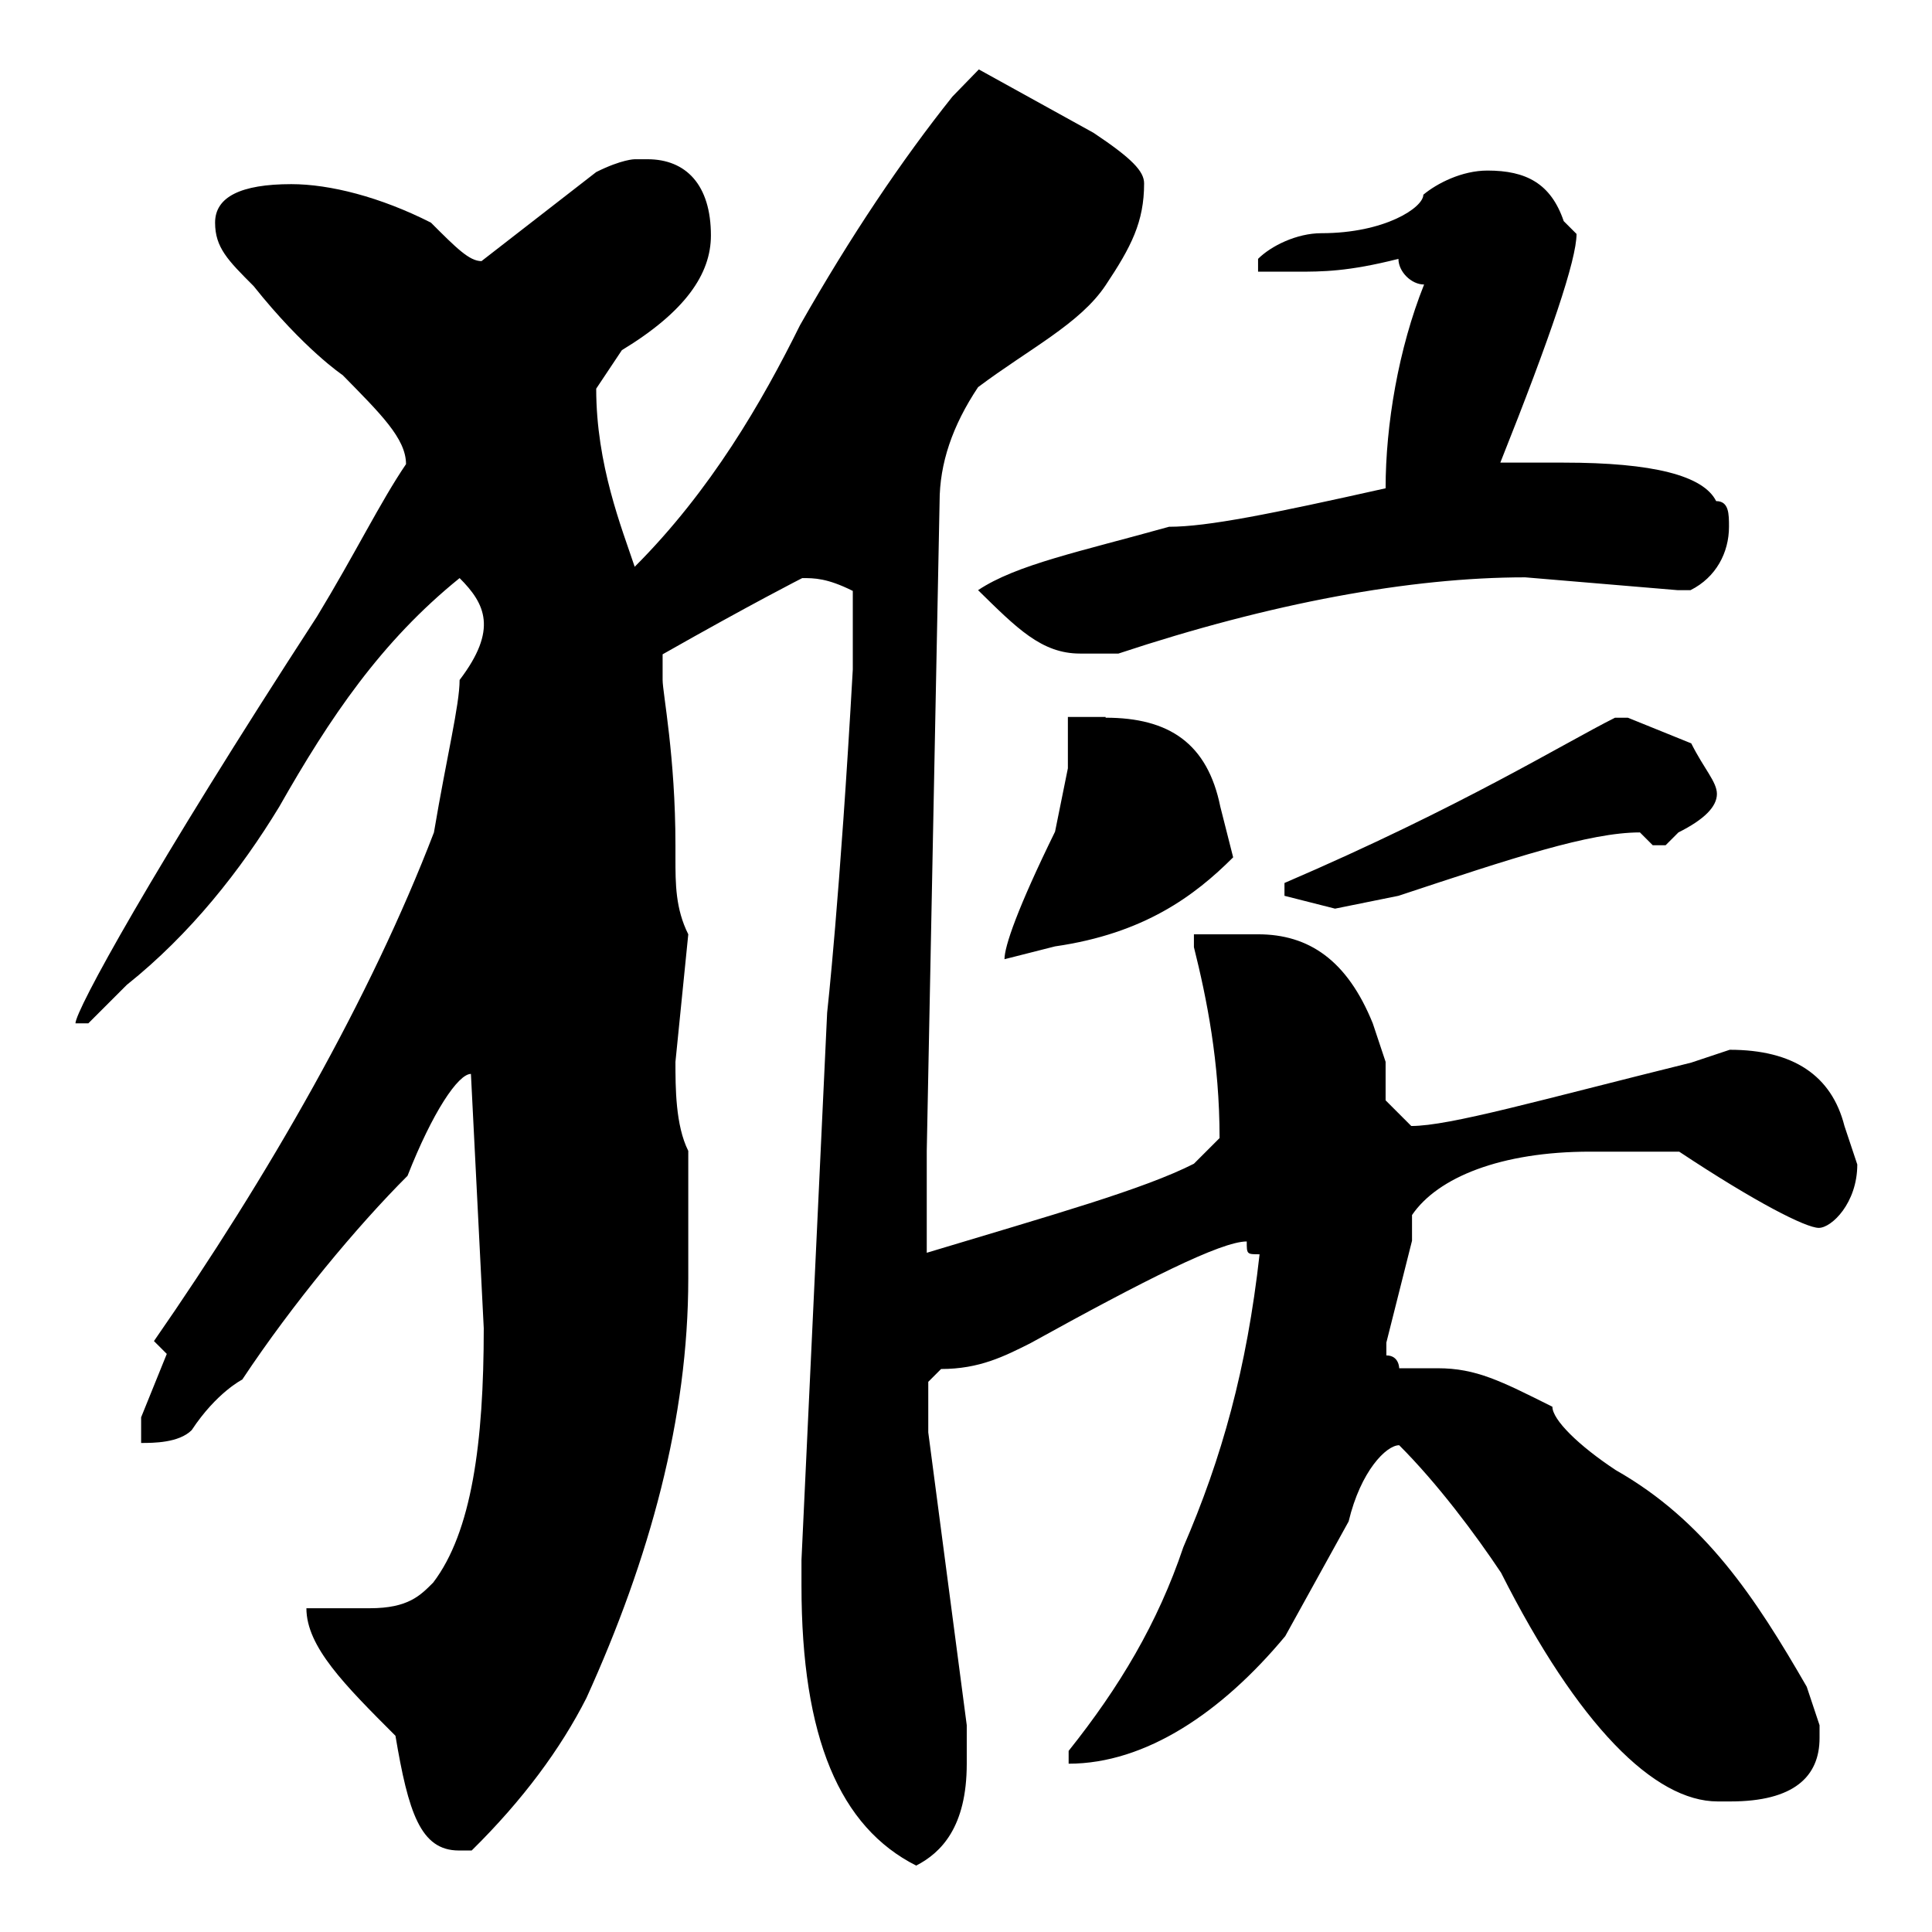<?xml version="1.0" encoding="utf-8"?>
<!-- Svg Vector Icons : http://www.onlinewebfonts.com/icon -->
<!DOCTYPE svg PUBLIC "-//W3C//DTD SVG 1.1//EN" "http://www.w3.org/Graphics/SVG/1.1/DTD/svg11.dtd">
<svg version="1.1" xmlns="http://www.w3.org/2000/svg" xmlns:xlink="http://www.w3.org/1999/xlink" x="0px" y="0px" viewBox="0 0 256 256" enable-background="new 0 0 256 256" xml:space="preserve">
<g><g><path fill="#000000" d="M129.7,9.2L129.7,9.2l15.2,8.4c5.1,3.4,6.7,5.1,6.7,6.7c0,5.1-1.7,8.4-5.1,13.5s-10.1,8.4-16.9,13.5c-3.4,5.1-5.1,10.1-5.1,15.2l-1.7,86v13.5c16.9-5.1,28.7-8.4,35.4-11.8l3.4-3.4c0-10.1-1.7-18.5-3.4-25.3v-1.7h5.1h3.4c6.7,0,11.8,3.4,15.2,11.8l1.7,5.1v5.1c1.7,1.7,3.4,3.4,3.4,3.4c5.1,0,16.9-3.4,37.1-8.4l5.1-1.7c8.4,0,13.5,3.4,15.2,10.1l1.7,5.1c0,5.1-3.4,8.4-5.1,8.4s-8.4-3.4-18.5-10.1h-10.1l0,0h-1.7c-11.8,0-20.2,3.4-23.6,8.4v3.4l-3.4,13.5v1.7c1.7,0,1.7,1.7,1.7,1.7h5.1c5.1,0,8.4,1.7,15.2,5.1c0,1.7,3.4,5.1,8.4,8.4c11.8,6.7,18.5,16.9,25.3,28.7l1.7,5.1v1.7c0,5.1-3.4,8.4-11.8,8.4h-1.7c-8.4,0-18.5-10.1-28.7-30.3c-3.4-5.1-8.4-11.8-13.5-16.9c-1.7,0-5.1,3.4-6.7,10.1l-8.4,15.2c-8.4,10.1-18.5,16.9-28.7,16.9v-1.7c6.7-8.4,11.8-16.9,15.2-27c5.1-11.8,8.4-23.6,10.1-38.8c-1.7,0-1.7,0-1.7-1.7c-3.4,0-13.5,5.1-28.7,13.5c-3.4,1.7-6.7,3.4-11.8,3.4l-1.7,1.7v6.7l5.1,38.8v5.1c0,8.4-3.4,11.8-6.7,13.5c-10.1-5.1-15.2-16.9-15.2-37.1v-3.4l3.4-72.5c0,0,1.7-15.2,3.4-45.5V78.3c-3.4-1.7-5.1-1.7-6.7-1.7c0,0-6.7,3.4-18.5,10.1v3.4c0,1.7,1.7,10.1,1.7,21.9v1.7c0,3.4,0,6.7,1.7,10.1l-1.7,16.9c0,3.4,0,8.4,1.7,11.8v16.9c0,18.5-5.1,37.1-13.5,55.6c-3.4,6.7-8.4,13.5-15.2,20.2h-1.7c-5.1,0-6.7-5.1-8.4-15.2c-6.7-6.7-11.8-11.8-11.8-16.9h8.4c5.1,0,6.7-1.7,8.4-3.4c5.1-6.7,6.7-18.5,6.7-33.7l-1.7-33.7c-1.7,0-5.1,5.1-8.4,13.5c-6.7,6.7-15.2,16.9-21.9,27c0,0-3.4,1.7-6.7,6.7c-1.7,1.7-5.1,1.7-6.7,1.7v-1.7v-1.7l3.4-8.4l-1.7-1.7c15.2-21.9,28.7-45.5,37.1-67.4c1.7-10.1,3.4-16.9,3.4-20.2c5.1-6.7,3.4-10.1,0-13.5C50.5,85,43.7,95.1,37,106.9c-5.1,8.4-11.8,16.9-20.2,23.6l-5.1,5.1H10l0,0c0-1.7,10.1-20.2,32-53.9c5.1-8.4,8.4-15.2,11.8-20.2c0-3.4-3.4-6.7-8.4-11.8c0,0-5.1-3.4-11.8-11.8c-3.4-3.4-5.1-5.1-5.1-8.4l0,0c0-3.4,3.4-5.1,10.1-5.1c5.1,0,11.8,1.7,18.5,5.1c3.4,3.4,5.1,5.1,6.7,5.1l15.2-11.8c3.4-1.7,5.1-1.7,5.1-1.7h1.7c5.1,0,8.4,3.4,8.4,10.1c0,5.1-3.4,10.1-11.8,15.2l-3.4,5.1c0,10.1,3.4,18.5,5.1,23.6c10.1-10.1,16.9-21.9,21.9-32c6.7-11.8,13.5-21.9,20.2-30.3L129.7,9.2z M197.1,22.6c5.1,0,8.4,1.7,10.1,6.7l1.7,1.7c0,3.4-3.4,13.5-10.1,30.3h8.4c11.8,0,18.5,1.7,20.2,5.1c1.7,0,1.7,1.7,1.7,3.4c0,3.4-1.7,6.7-5.1,8.4h-1.7l-20.2-1.7c-15.2,0-33.7,3.4-53.9,10.1h-5.1c-5.1,0-8.4-3.4-13.5-8.4l0,0c5.1-3.4,13.5-5.1,25.3-8.4c5.1,0,13.5-1.7,28.7-5.1c0-8.4,1.7-18.5,5.1-27c-1.7,0-3.4-1.7-3.4-3.4c-6.7,1.7-10.1,1.7-13.5,1.7h-1.7h-3.4v-1.7c1.7-1.7,5.1-3.4,8.4-3.4c8.4,0,13.5-3.4,13.5-5.1C190.4,24.3,193.7,22.6,197.1,22.6z M146.5,95.1L146.5,95.1c8.4,0,13.5,3.4,15.2,11.8l1.7,6.7c-5.1,5.1-11.8,10.1-23.6,11.8l-6.7,1.7c0-1.7,1.7-6.7,6.7-16.9l1.7-8.4v-1.7v-5.1H146.5z M214,95.1h1.7l8.4,3.4c1.7,3.4,3.4,5.1,3.4,6.7c0,1.7-1.7,3.4-5.1,5.1l-1.7,1.7H219l-1.7-1.7c-6.7,0-16.9,3.4-32,8.4l-8.4,1.7l-6.7-1.7V117C193.7,106.9,207.2,98.5,214,95.1z"/></g></g>
</svg>